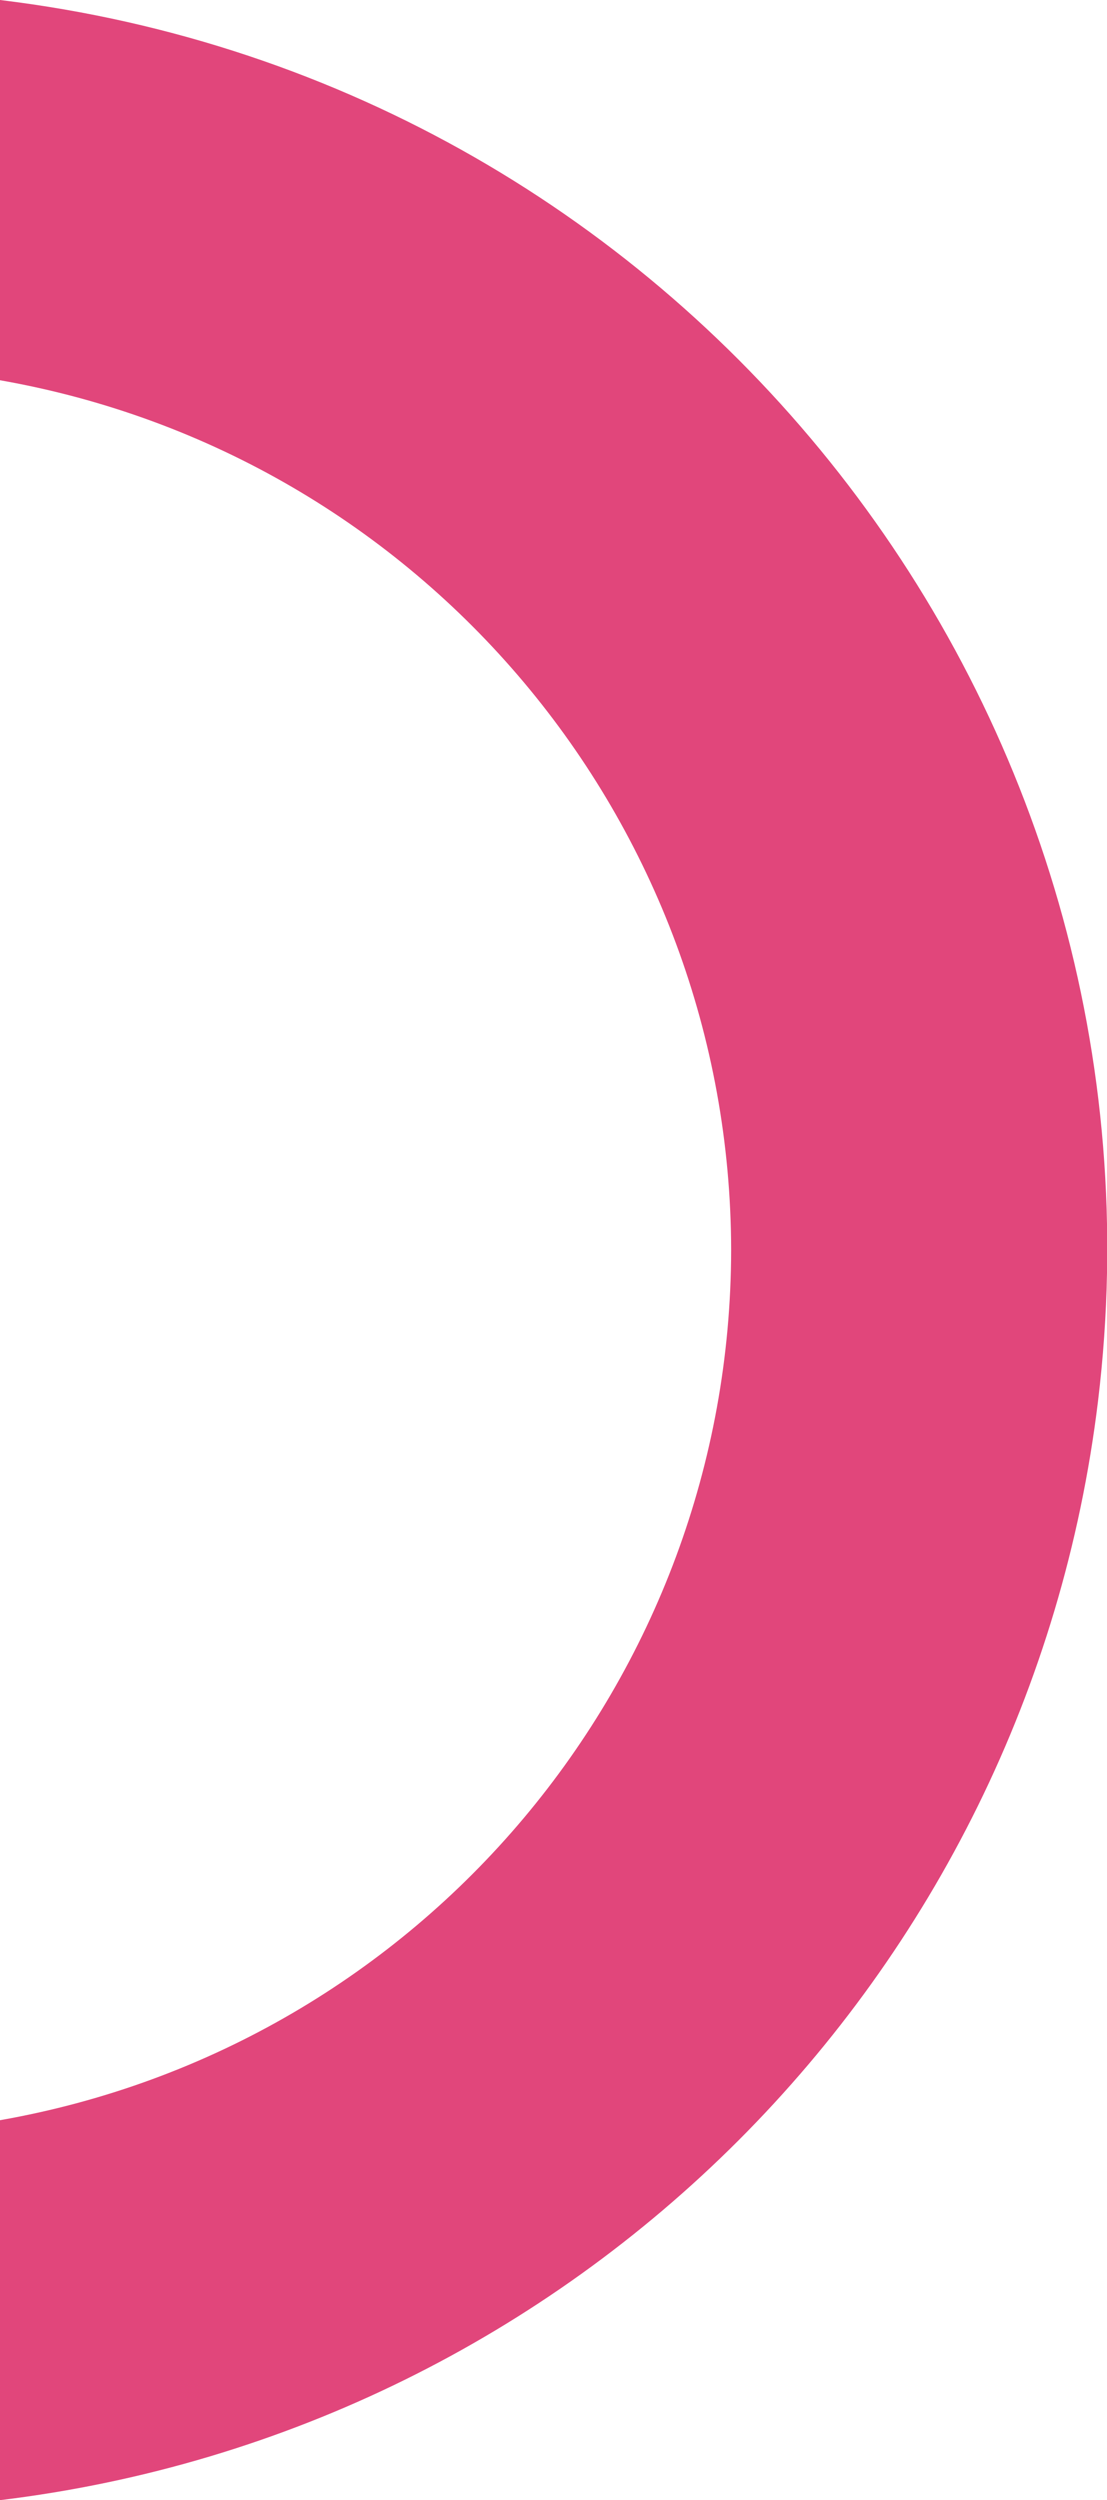 <svg xmlns="http://www.w3.org/2000/svg" viewBox="0 0 38.2 86.2"><path d="M0 73.1v13.1c19.84-2.4 35.48-18.04 37.89-37.89C40.77 24.51 23.8 2.88 0 0v13.11c14.57 2.56 25.21 15.2 25.23 29.99-.02 14.79-10.66 27.44-25.23 30z" fill="#e1467b"/></svg>